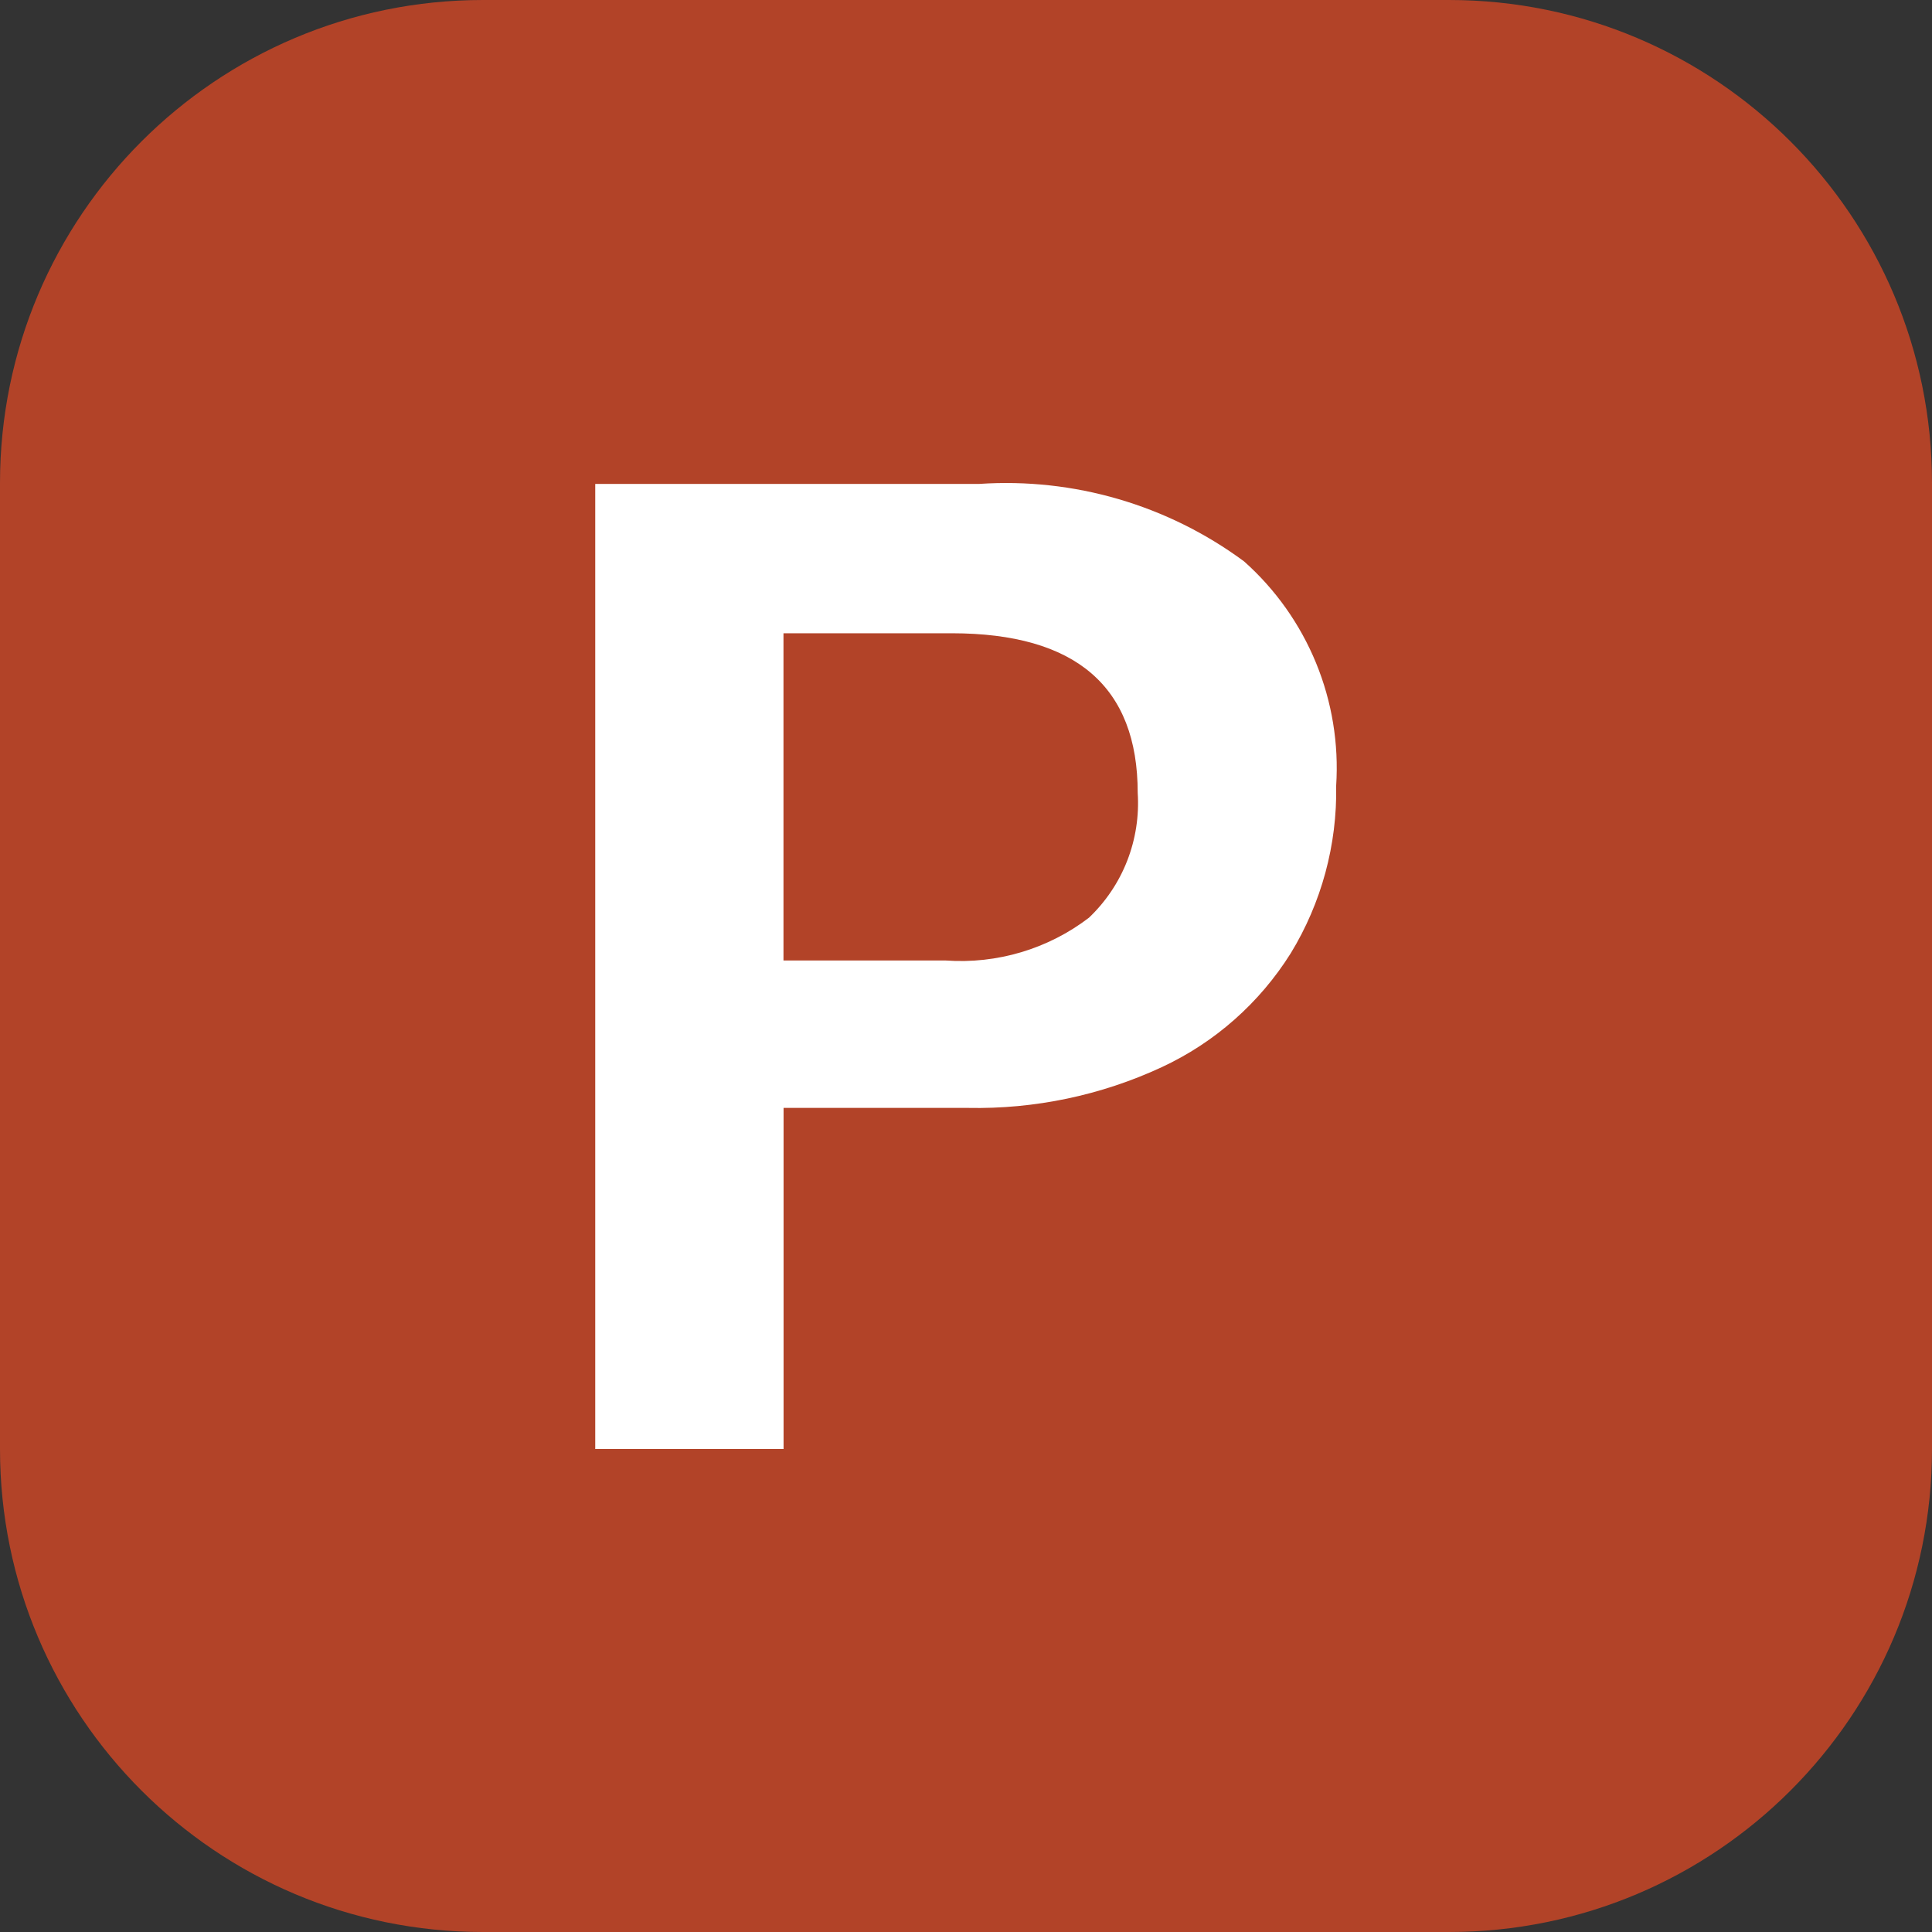 <svg width="40" height="40" viewBox="0 0 40 40" fill="none" xmlns="http://www.w3.org/2000/svg">
<rect x="0" y="0" width="40" height="40" fill="#333333" stroke="none"/>
<path d="M0 10C0 4.477 4.477 0 10 0H30C35.523 0 40 4.477 40 10V30C40 35.523 35.523 40 30 40H10C4.477 40 0 35.523 0 30V10Z" fill="#D24726" fill-opacity="0.8"/>
<path d="M20.274 10.019C22.234 9.887 24.177 10.455 25.757 11.623C26.407 12.201 26.916 12.92 27.247 13.725C27.577 14.529 27.72 15.398 27.664 16.266C27.686 17.489 27.36 18.693 26.723 19.737C26.079 20.764 25.152 21.584 24.052 22.095C22.796 22.678 21.424 22.966 20.039 22.938H16.223V30H12.324V10.019H20.274ZM16.221 19.886H19.578C20.642 19.962 21.698 19.648 22.546 19C22.893 18.669 23.164 18.267 23.338 17.82C23.512 17.373 23.586 16.894 23.555 16.415C23.555 14.214 22.273 13.113 19.709 13.111H16.221V19.886Z" fill="white"/>
</svg>
